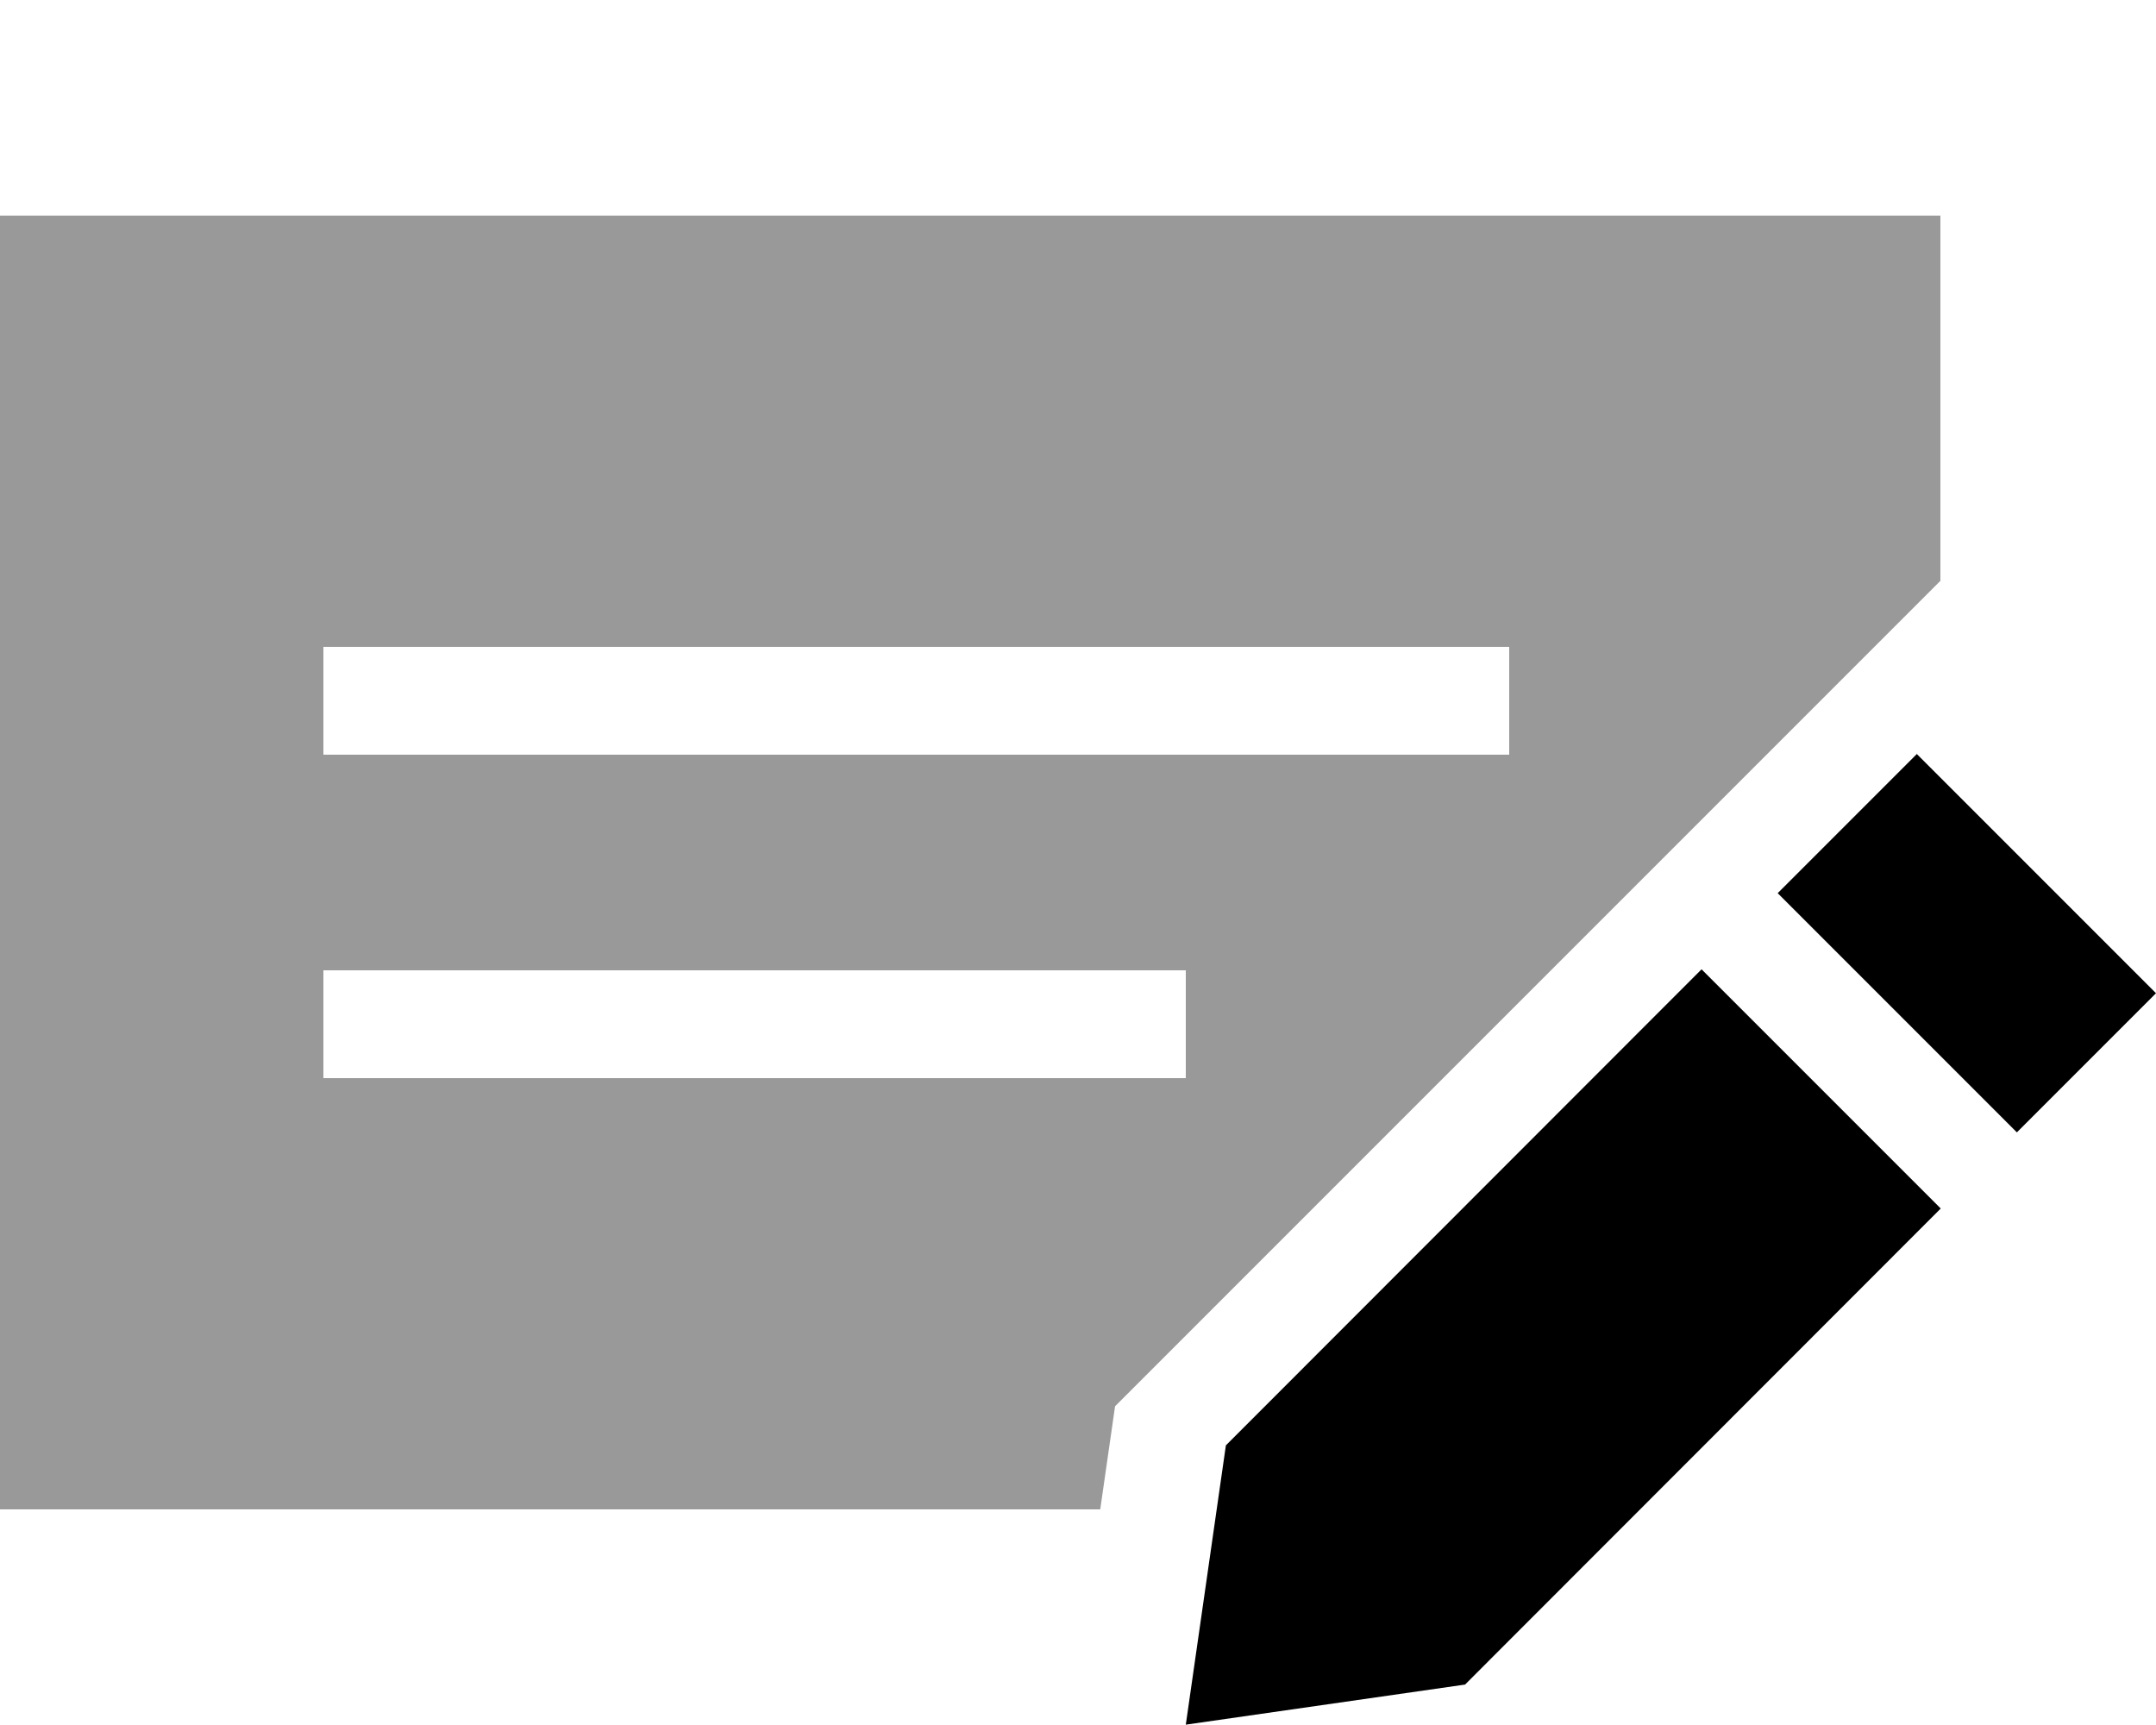 <svg xmlns="http://www.w3.org/2000/svg" viewBox="0 0 640 512"><!--! Font Awesome Pro 6.6.0 by @fontawesome - https://fontawesome.com License - https://fontawesome.com/license (Commercial License) Copyright 2024 Fonticons, Inc. --><defs><style>.fa-secondary{opacity:.4}</style></defs><path class="fa-secondary" d="M0 64L0 448l326.6 0 4.4-30.6L564.4 184c3.9-3.9 7.7-7.7 11.6-11.6L576 64 0 64zM96 192l352 0 0 32L96 224l0-32zm0 96l256 0 0 32L96 320l0-32z"/><path class="fa-primary" d="M640 294.8l-71-71-41.3 41.3 71 71L640 294.8zm-63.9 63.9l-71-71L363.9 429 352 511.9 434.9 500 576.1 358.7z"/></svg>